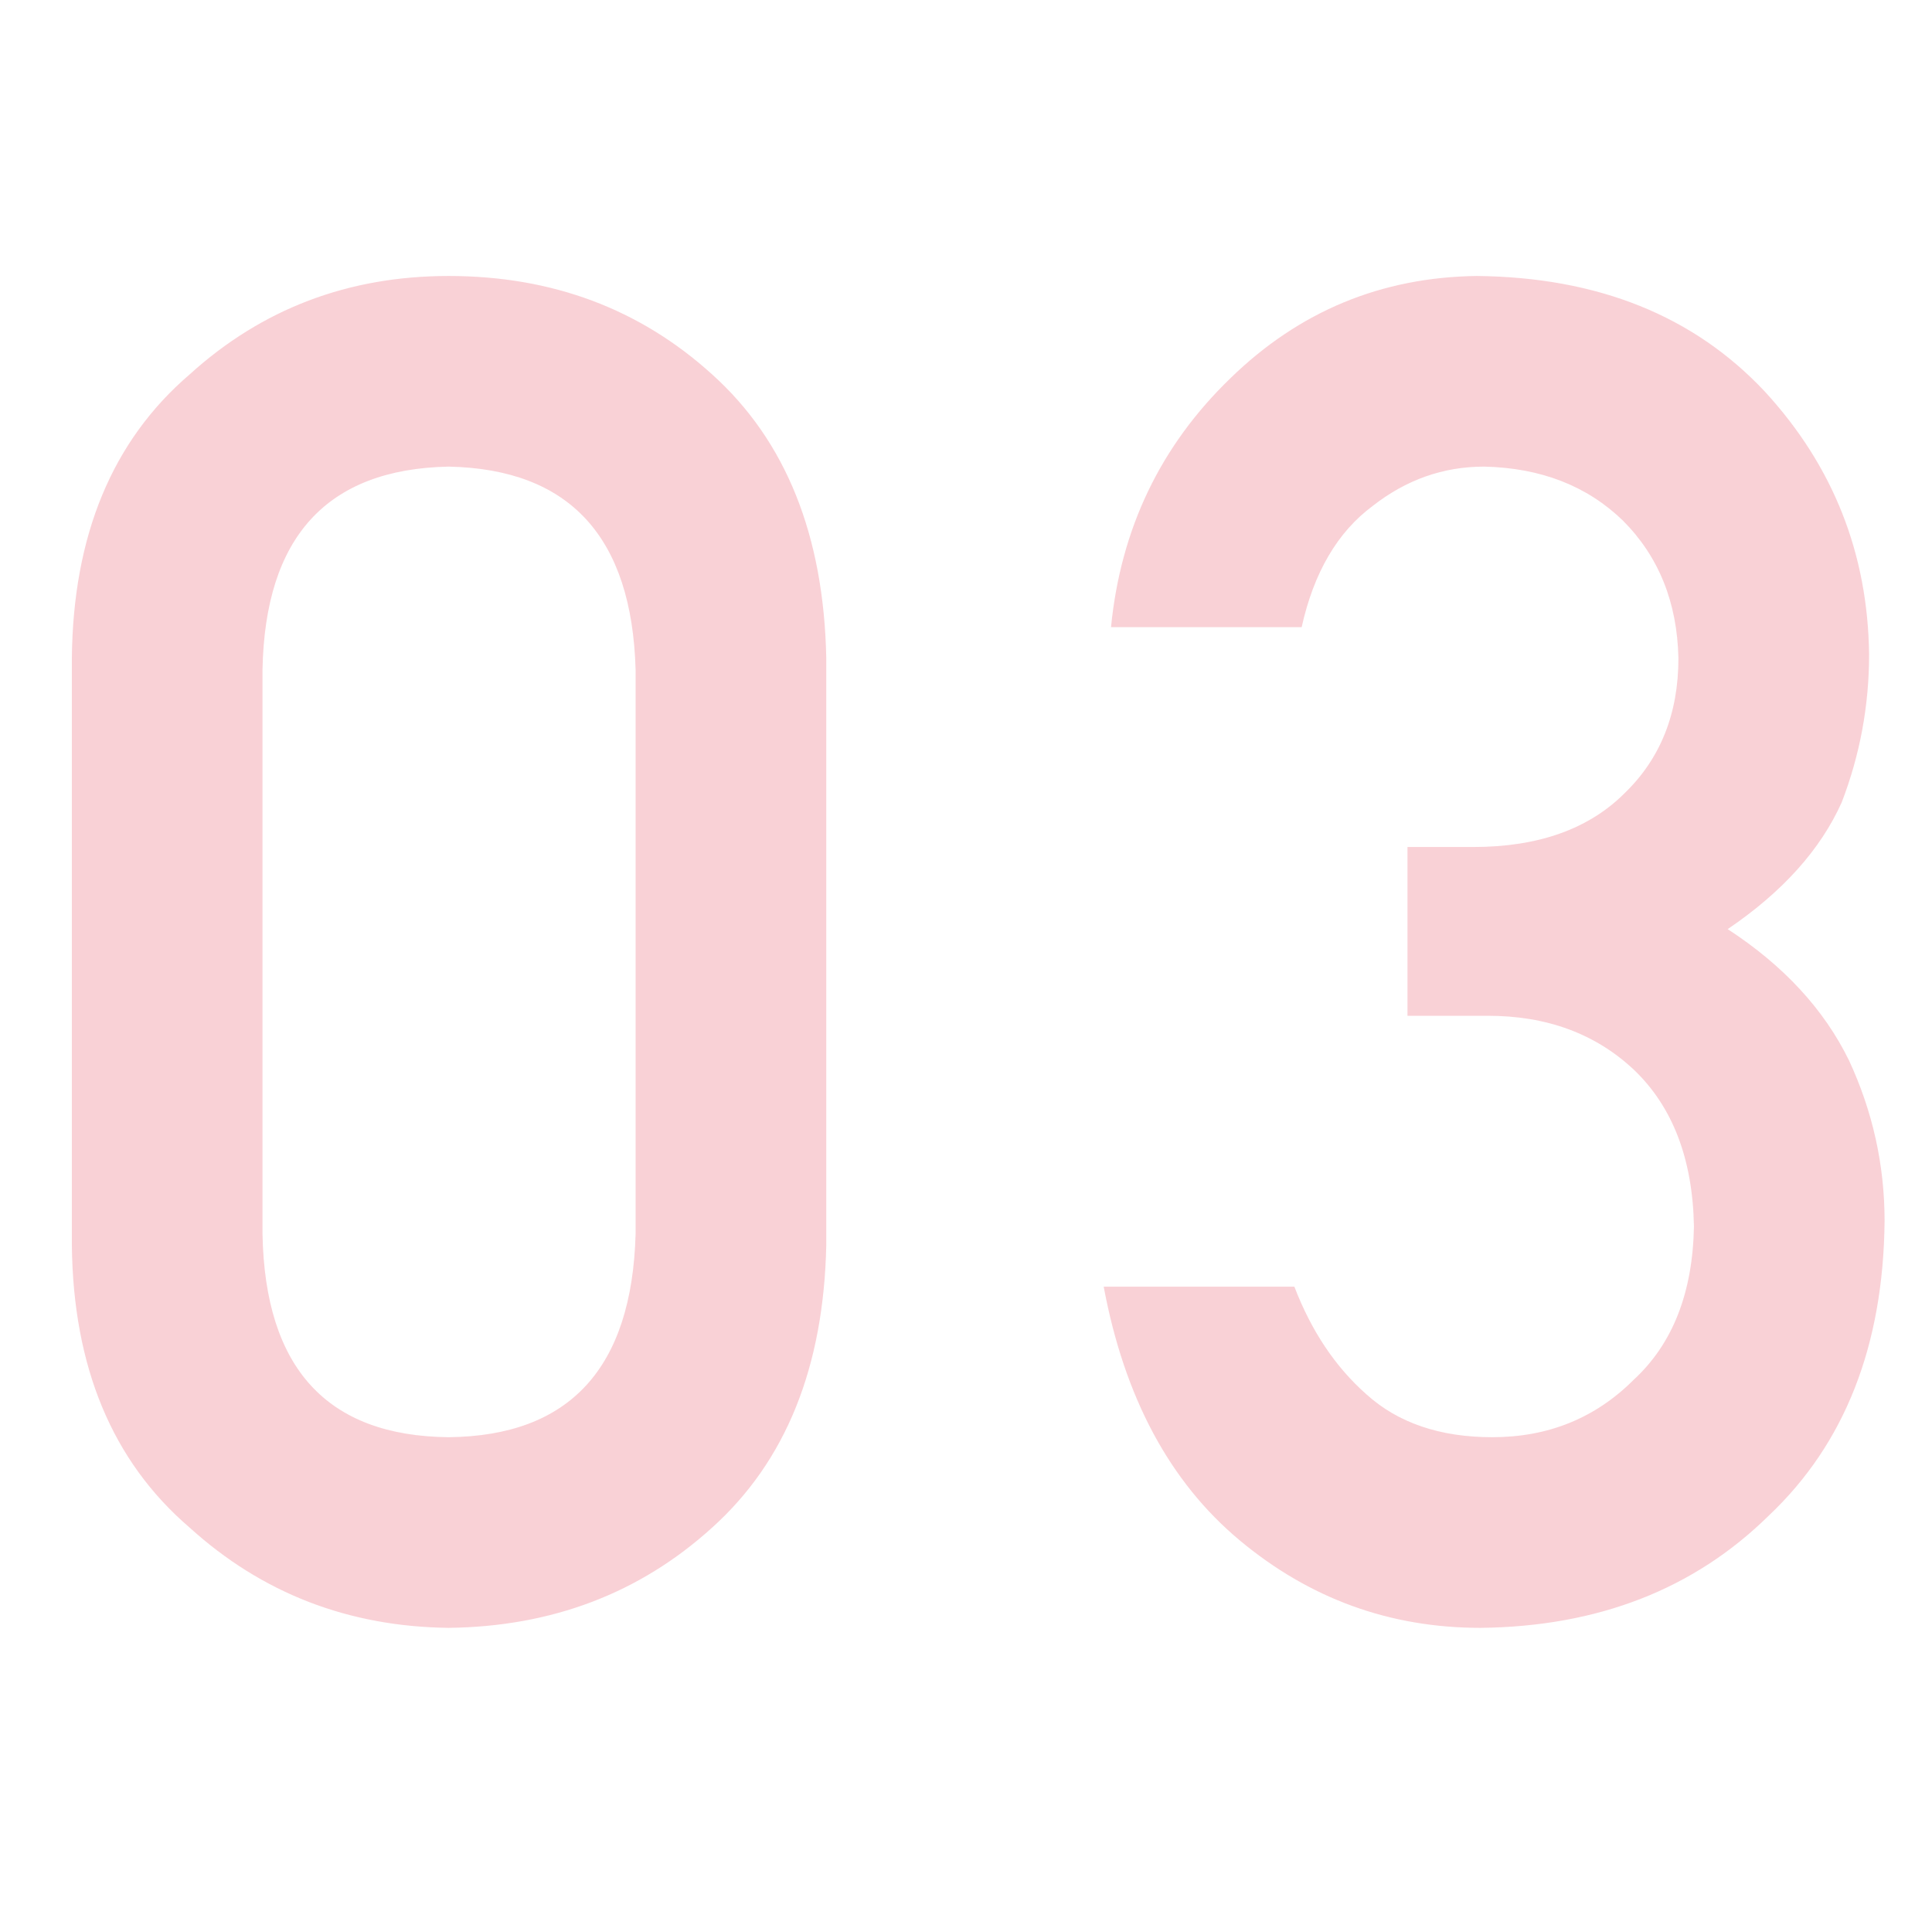 <?xml version="1.0" encoding="UTF-8"?>
<svg width="91px" height="90px" viewBox="0 0 91 90" version="1.1" xmlns="http://www.w3.org/2000/svg" xmlns:xlink="http://www.w3.org/1999/xlink">
    <!-- Generator: Sketch 52.3 (67297) - http://www.bohemiancoding.com/sketch -->
    <title>3@1x</title>
    <desc>Created with Sketch.</desc>
    <g id="向点商业版登陆界面" stroke="none" stroke-width="1" fill="none" fill-rule="evenodd" opacity="0.3">
        <path d="M29.938,31.562 C29.766,25.289 26.83,22.095 21.13,21.98 C15.401,22.095 12.479,25.289 12.364,31.562 L12.364,58.117 C12.479,64.448 15.401,67.642 21.13,67.699 C26.83,67.642 29.766,64.448 29.938,58.117 L29.938,31.562 Z M3.384,31.004 C3.441,25.217 5.289,20.763 8.927,17.641 C12.336,14.547 16.403,13 21.13,13 C26,13 30.139,14.547 33.548,17.641 C37.014,20.763 38.804,25.217 38.919,31.004 L38.919,58.633 C38.804,64.391 37.014,68.831 33.548,71.953 C30.139,75.047 26,76.622 21.13,76.68 C16.403,76.622 12.336,75.047 8.927,71.953 C5.289,68.831 3.441,64.391 3.384,58.633 L3.384,31.004 Z M66.295,39.898 L69.388,39.898 C72.454,39.898 74.831,39.053 76.521,37.363 C78.211,35.73 79.056,33.611 79.056,31.004 C78.999,28.368 78.125,26.206 76.435,24.516 C74.745,22.883 72.568,22.038 69.904,21.98 C67.985,21.98 66.237,22.596 64.662,23.828 C63,25.06 61.883,26.965 61.31,29.543 L52.33,29.543 C52.788,24.902 54.664,20.992 57.959,17.812 C61.196,14.661 65.063,13.057 69.56,13 C75.261,13.057 79.787,14.876 83.138,18.457 C86.347,21.952 87.98,26.077 88.037,30.832 C88.037,33.238 87.607,35.559 86.748,37.793 C85.745,40.027 83.955,42.018 81.377,43.766 C84.012,45.484 85.917,47.547 87.092,49.953 C88.209,52.359 88.767,54.88 88.767,57.516 C88.71,63.388 86.891,68.014 83.31,71.395 C79.787,74.861 75.261,76.622 69.732,76.68 C65.464,76.68 61.683,75.305 58.388,72.555 C55.094,69.805 52.96,65.823 51.986,60.609 L60.967,60.609 C61.769,62.701 62.9,64.391 64.361,65.68 C65.851,67.026 67.827,67.699 70.291,67.699 C72.926,67.699 75.146,66.797 76.951,64.992 C78.784,63.302 79.73,60.896 79.787,57.773 C79.73,54.594 78.784,52.13 76.951,50.383 C75.146,48.693 72.855,47.848 70.076,47.848 L66.295,47.848 L66.295,39.898 Z" id="03-copy" fill="#EC6577"></path>
    </g>
</svg>